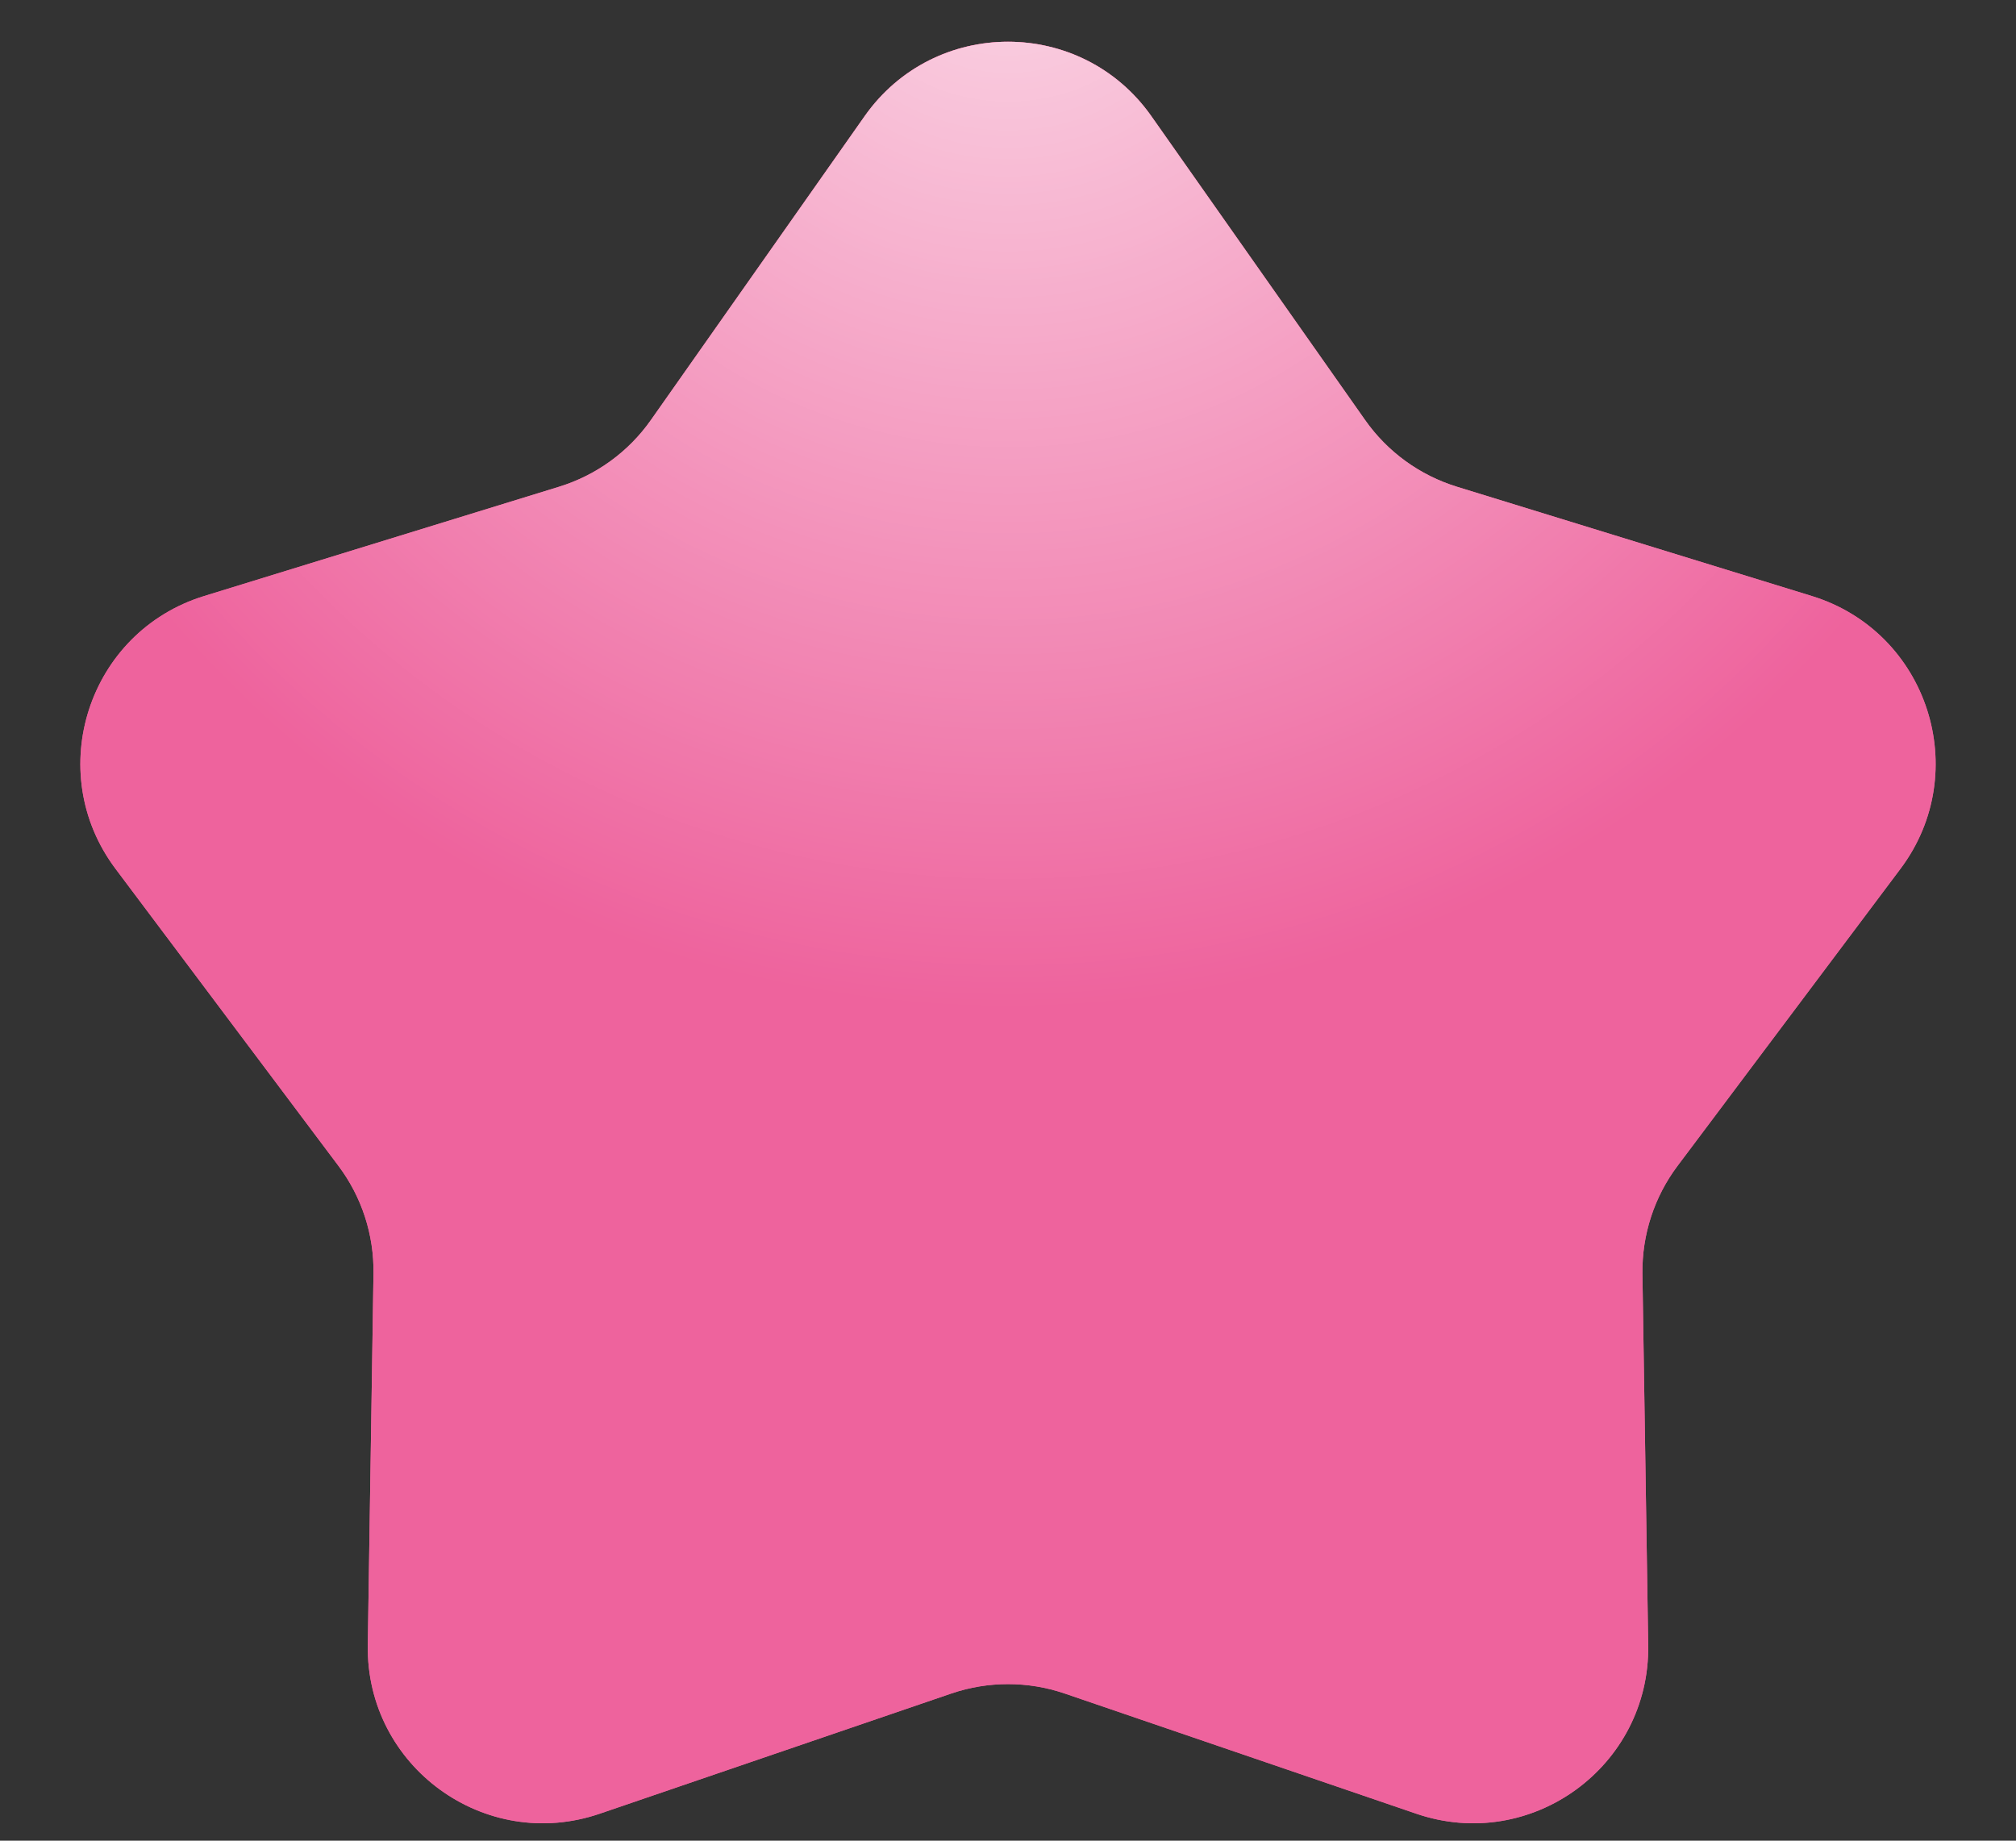 <?xml version="1.0" encoding="UTF-8"?> <svg xmlns="http://www.w3.org/2000/svg" width="23" height="21" viewBox="0 0 23 21" fill="none"><rect x="0" y="0" width="23" height="21" fill="#333333" stroke="none"/><path d="M9.864 1.326C10.661 0.193 12.339 0.193 13.136 1.326L15.574 4.792C15.829 5.155 16.197 5.422 16.621 5.553L20.671 6.8C21.994 7.208 22.513 8.804 21.682 9.912L19.139 13.301C18.872 13.656 18.732 14.089 18.738 14.532L18.804 18.769C18.825 20.154 17.467 21.141 16.157 20.692L12.147 19.321C11.728 19.178 11.272 19.178 10.853 19.321L6.843 20.692C5.533 21.141 4.175 20.154 4.196 18.769L4.261 14.532C4.268 14.089 4.128 13.656 3.861 13.301L1.318 9.912C0.487 8.804 1.006 7.208 2.329 6.8L6.379 5.553C6.803 5.422 7.171 5.155 7.426 4.792L9.864 1.326Z" fill="#EE639D"></path><path d="M9.864 1.326C10.661 0.193 12.339 0.193 13.136 1.326L15.574 4.792C15.829 5.155 16.197 5.422 16.621 5.553L20.671 6.8C21.994 7.208 22.513 8.804 21.682 9.912L19.139 13.301C18.872 13.656 18.732 14.089 18.738 14.532L18.804 18.769C18.825 20.154 17.467 21.141 16.157 20.692L12.147 19.321C11.728 19.178 11.272 19.178 10.853 19.321L6.843 20.692C5.533 21.141 4.175 20.154 4.196 18.769L4.261 14.532C4.268 14.089 4.128 13.656 3.861 13.301L1.318 9.912C0.487 8.804 1.006 7.208 2.329 6.8L6.379 5.553C6.803 5.422 7.171 5.155 7.426 4.792L9.864 1.326Z" fill="#EE639D"></path><path d="M9.864 1.326C10.661 0.193 12.339 0.193 13.136 1.326L15.574 4.792C15.829 5.155 16.197 5.422 16.621 5.553L20.671 6.8C21.994 7.208 22.513 8.804 21.682 9.912L19.139 13.301C18.872 13.656 18.732 14.089 18.738 14.532L18.804 18.769C18.825 20.154 17.467 21.141 16.157 20.692L12.147 19.321C11.728 19.178 11.272 19.178 10.853 19.321L6.843 20.692C5.533 21.141 4.175 20.154 4.196 18.769L4.261 14.532C4.268 14.089 4.128 13.656 3.861 13.301L1.318 9.912C0.487 8.804 1.006 7.208 2.329 6.8L6.379 5.553C6.803 5.422 7.171 5.155 7.426 4.792L9.864 1.326Z" fill="url(#paint0_radial_17_2113)" fill-opacity="0.75"></path><defs><radialGradient id="paint0_radial_17_2113" cx="0" cy="0" r="1" gradientUnits="userSpaceOnUse" gradientTransform="translate(11.5 -1) scale(12.5)"><stop stop-color="white"></stop><stop offset="1" stop-color="white" stop-opacity="0"></stop></radialGradient></defs></svg> 